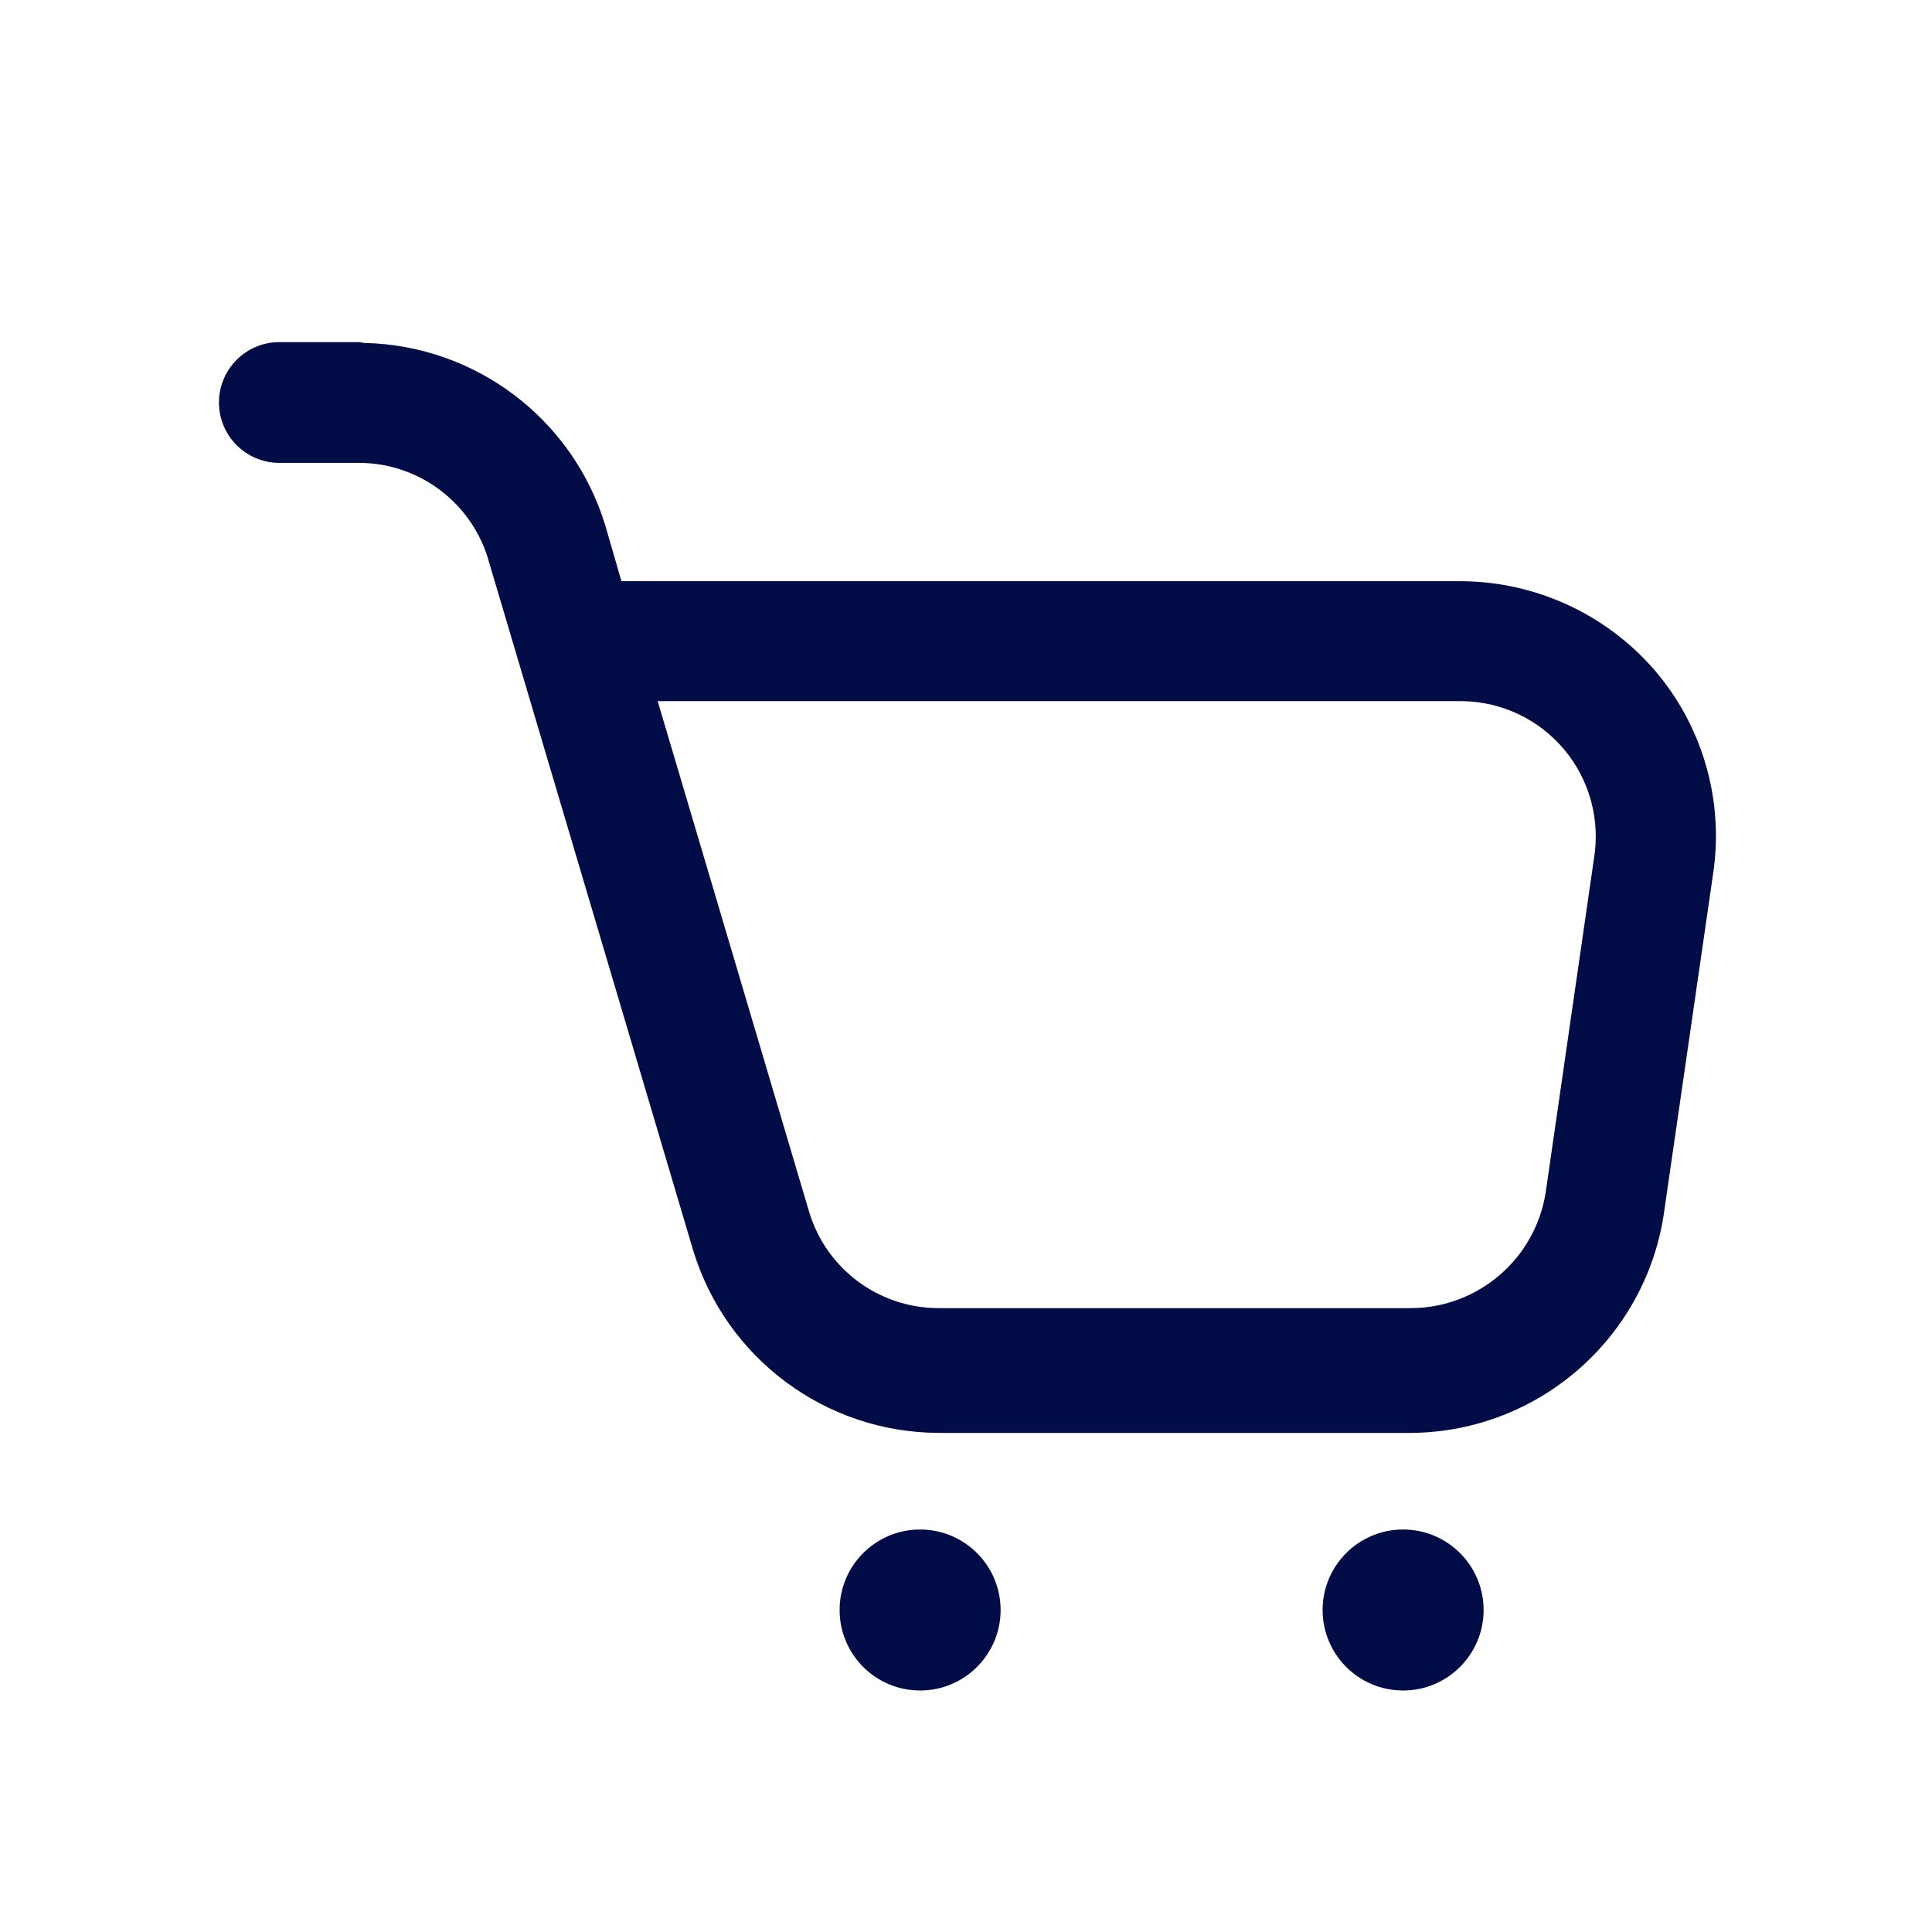 <svg width="24" height="24" viewBox="0 0 24 24" fill="none" xmlns="http://www.w3.org/2000/svg">
<path fill-rule="evenodd" clip-rule="evenodd" d="M3.47 4.25H4.47L4.52 4.26C5.906 4.287 7.117 5.203 7.52 6.53L7.72 7.22H18.15C19.071 7.224 19.945 7.625 20.55 8.32C21.152 9.019 21.419 9.947 21.28 10.86L20.68 15C20.48 16.587 19.139 17.782 17.54 17.8H11.66C10.255 17.795 9.018 16.874 8.61 15.53L6.08 7C5.886 6.268 5.227 5.756 4.47 5.75H3.47C3.056 5.75 2.72 5.414 2.72 5C2.72 4.586 3.056 4.25 3.47 4.25ZM10.05 15.05C10.262 15.762 10.917 16.25 11.66 16.25H17.54C18.367 16.241 19.068 15.637 19.2 14.82L19.8 10.67C19.881 10.187 19.748 9.692 19.435 9.316C19.122 8.939 18.66 8.718 18.17 8.71H8.17L10.05 15.05Z" fill="#020D47"/>
<path d="M11.43 19C10.877 19 10.43 19.448 10.43 20C10.43 20.552 10.877 21 11.43 21C11.982 21 12.43 20.552 12.43 20C12.43 19.448 11.982 19 11.43 19Z" fill="#020D47"/>
<path d="M17.43 19C16.877 19 16.43 19.448 16.43 20C16.43 20.552 16.877 21 17.43 21C17.982 21 18.43 20.552 18.43 20C18.43 19.448 17.982 19 17.43 19Z" fill="#020D47"/>
</svg>
